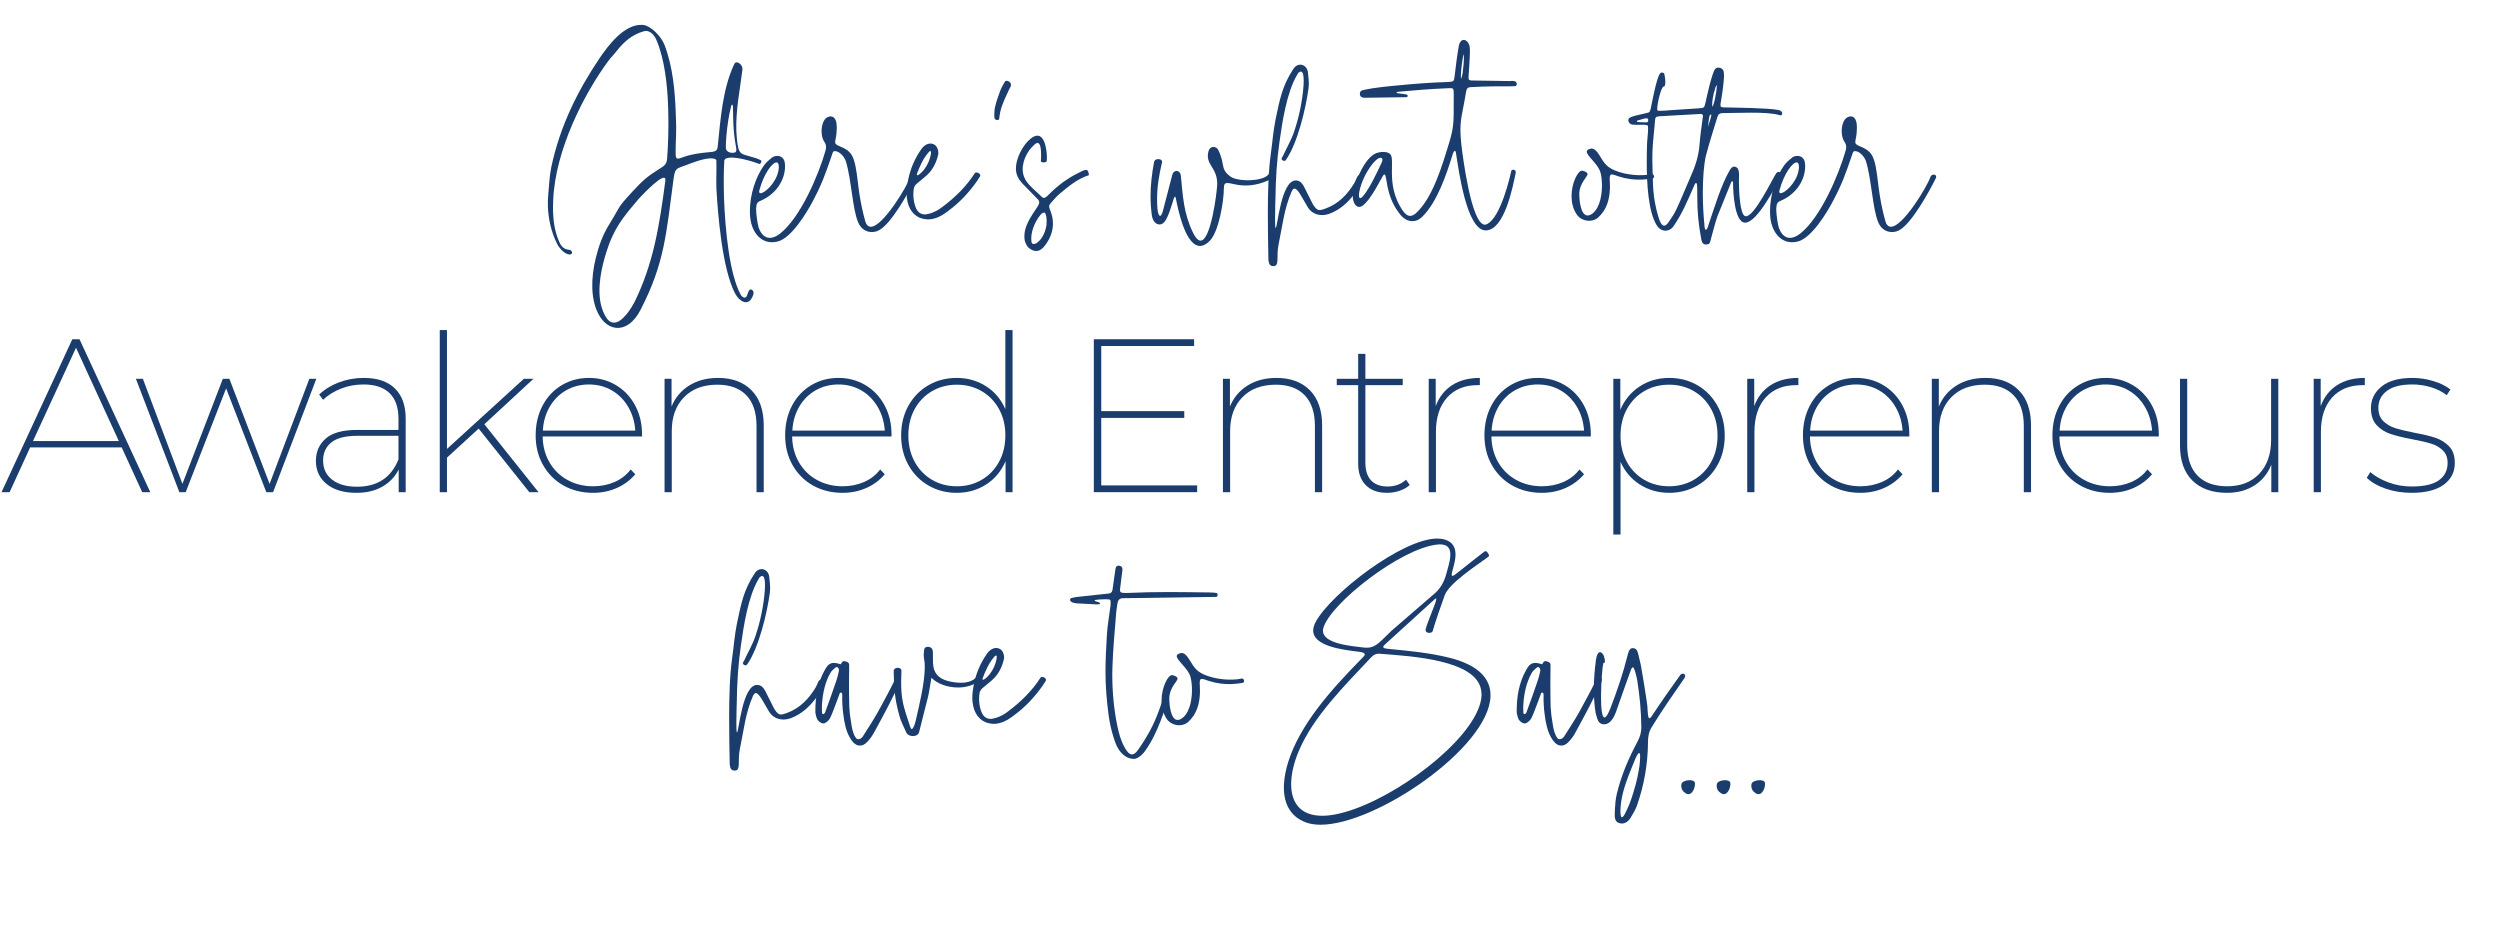 <?xml version="1.0" encoding="UTF-8"?>
<svg id="a" data-name="Layer 1" xmlns="http://www.w3.org/2000/svg" viewBox="0 0 629.4 237.619">
  <path d="m138.791,42.08c2.222-10.459,6.733-19.38,12.168-27.446,2.085-3.076,6.152-8.545,10.63-8.374h.273c2.119.273,4.58,2.939,5.4,4.956,2.153,5.537,2.7,11.997,2.871,17.432.068,1.23.068,2.427.103,3.521,0,2.188-.171,4.375-.137,6.562v.137c.034.752.171,1.025.479,1.06.342.068.854-.205,1.641-.444,2.017-.718,4.238-.991,6.562-1.196.854-.068,1.743-.171,1.88-1.128.786-7.622,1.265-14.766,4.204-21.055.171-.342.41-.444.684-.41.615.068,1.367.854,1.367,1.606v.205c-.581,4.854-1.709,10.049-1.538,15.449.068,1.162.137,2.324.342,3.521.376,2.632,1.367,2.324,3.691,3.076.684.205,1.196.308,2.188.82.137.273.103.718-.376.923-1.162-.444-3.794-1.299-5.913-1.538-1.265-.171-2.324-.103-2.769.308-.171.205-.239.41-.205.649-.137,2.085-.171,5.298-.068,8.955.308,8.442,1.401,19.312,4.17,24.438.205.41.581.786.957.82.137.034.273,0,.376-.103.513-.41.581-2.051,1.265-1.948.068,0,.137.034.205.034.308.171.444.444.479.786,0,.718-.615,1.709-.889,1.948-.342.342-.786.479-1.23.444-.889-.137-1.914-.957-2.632-2.393-3.213-6.357-4.238-20.098-4.58-25.669l-.034-.82c-.068-2.222.068-4.375,0-6.562v-.171c0-.205-.068-.308-.376-.444-.171-.068-.376-.103-.581-.137-1.982-.239-5.64,1.299-6.562,1.641-2.563.957-2.871.718-3.247,3.418-1.88,14.082-2.29,21.328-8.306,33.018-1.743,3.418-4.102,4.819-6.289,4.546-3.008-.342-5.674-3.965-5.879-10.015-.068-2.256.205-4.854.923-7.725.752-3.042,1.812-5.845,3.35-8.306,2.974-4.785,1.743-3.794,5.776-8.169,2.871-3.11,3.828-3.896,7.314-6.084.854-.513,1.367-1.06,1.47-2.222.239-3.145.444-7.793.273-12.715-.171-6.05-.957-12.544-2.939-17.158-.547-1.333-1.47-2.188-2.427-2.324-.239,0-.513,0-.752.068-3.11.889-5.093,2.734-7.007,5.161-.615.82-1.367,1.504-1.948,2.324-6.05,8.169-13.398,22.456-13.877,35.103-.034.991-.068,1.982-.034,3.008.103,2.598.513,5.195,1.709,7.759.889,1.846,2.358,1.572,2.666,1.743.239.137.41.41.41.649,0,.273-.205.513-.718.444-.137,0-.308-.068-.547-.137-.991-.41-1.982-1.47-2.495-2.529-1.572-3.145-2.222-6.46-2.324-9.434-.034-1.094,0-2.119.103-3.076.205-2.29.308-4.683.752-6.802Zm28.745,3.145c-.034-.308-.137-.444-.342-.479-1.367-.171-6.528,5.435-6.528,5.469-2.905,3.486-5.161,5.947-7.041,10.527-.991,2.563-2.837,7.964-2.7,12.988.068,2.153.513,4.238,1.572,6.016.547.957,1.196,1.401,1.846,1.47,2.324.308,4.854-4.102,5.366-5.093,4.751-9.639,6.289-19.106,7.793-30.591.034-.137.034-.239.034-.308Zm15.21-8.203c0,.308.034.547.103.684.239.479.752.684,1.23.752.342.034.684,0,.923-.068.308-.103.376-.376.376-.752,0-.513-.239-1.299-.342-2.188-.273-1.846-.41-3.657-.444-5.503-.034-.991-.068-2.017-.068-3.042-.034-.376-.103-.547-.171-.581-.103,0-.239.171-.308.547-.547,2.051-.923,4.717-1.128,6.904-.034.479-.205,2.222-.171,3.247Z" fill="#1a3d6d" stroke-width="0"/>
  <path d="m204.518,50.864c-1.401,2.632-5.264,9.092-8.75,9.946-.513.137-.991.171-1.436.171-3.179,0-5.059-2.939-5.435-5.947-.068-.615-.103-1.265-.103-1.914,0-4.033,1.401-8.545,3.623-11.587.513-.684,1.23-1.299,1.914-1.846.342-.273.854-.444,1.333-.444.923,0,1.846.547,1.948,1.982,0,.205.034.376.034.581,0,3.76-2.495,7.178-6.118,8.716-1.025.41-1.06.82-1.162,1.948v.273c0,1.196.376,3.76.615,4.478.581,1.743,1.606,2.666,2.837,2.666.786,0,1.675-.376,2.598-1.094,5.229-4.17,9.741-14.971,11.416-20.884.103-.342.137-.615.137-.923,0-.41-.103-.82-.444-1.299-.444-.615-.684-1.641-.684-2.666,0-1.709.615-3.452,1.982-3.691.103-.034.205-.034.273-.034,1.162,0,1.504,1.333,1.538,2.119,0,.273.034.513.034.786,0,2.051-.41,2.974-.41,3.555,0,.479.273.718,1.367,1.162,2.598,1.06,3.179,2.256,3.76,4.922.479,2.495.649,4.99,1.06,7.485.342,2.085.786,4.204,1.367,6.255.273,1.06.786,1.504,1.436,1.504,3.042,0,9.195-10.254,9.947-12.578.103-.342.479-.547.82-.547.308,0,.615.171.615.547,0,.103-.034.273-.137.444-1.504,3.076-6.153,11.587-9.332,13.091-.547.273-1.128.376-1.709.376-1.401,0-2.734-.82-3.418-2.461-1.436-3.418-1.675-10.801-3.076-15.347-.376-1.196-1.675-2.563-2.734-2.563-.068,0-.171,0-.273.034-.273.068-.41.649-.513.957-1.675,4.888-2.495,7.28-4.922,11.826Zm-13.398-2.632c0,.273.137.41.376.41.991,0,3.828-2.529,4.443-5.503.103-.479.137-.854.137-1.162,0-.752-.239-1.094-.581-1.094-1.06,0-3.213,2.871-4.307,7.007-.034.137-.068.239-.068.342Z" fill="#1a3d6d" stroke-width="0"/>
  <path d="m233.195,55.205c-2.358-.171-4.136-1.777-4.717-4.409-.171-.718-.239-1.436-.239-2.153,0-.991.137-1.948.308-2.905.547-3.042,1.709-5.811,3.486-8.306.137-.137.239-.308.376-.444.615-.615,1.333-.889,1.982-.854.273.034.547.103.786.239.649.342,1.06,1.196,1.06,2.085,0,.205,0,.41-.068.615-.444,1.812-1.23,3.452-2.529,4.751-.854.854-1.88,1.572-2.803,2.393-.342.273-.649.718-.752,1.162-.103.547-.137,1.06-.137,1.606,0,.889.137,1.812.41,2.734.444,1.401,1.128,2.153,2.256,2.256.479.034,1.025-.068,1.675-.273,1.025-.342,2.017-.854,2.871-1.538,3.281-2.427,6.118-5.229,8.271-8.579.103-.137.273-.171.444-.171.444.034.923.376.923.752,0,.103-.034.205-.103.308-.273.479-.615.923-.923,1.401-1.914,2.666-4.136,5.059-6.802,7.041-1.128.854-2.256,1.709-3.726,2.085-.718.205-1.401.273-2.051.205Zm-2.393-11.245c0,.068.034.171.171.171h.034c.137-.034.342-.171.479-.273.137-.137.308-.239.444-.376.991-.923,1.812-2.358,2.188-3.657.068-.239.273-.957.273-1.436,0-.137-.034-.273-.068-.342h-.068c-.034,0-.137,0-.171.034-.137.034-.342.308-.444.444l-.034.034c-1.23,1.436-2.051,3.35-2.734,5.127-.034.068-.068.171-.068.273Z" fill="#1a3d6d" stroke-width="0"/>
  <path d="m250.354,29.673c-.034-.171-.034-.308-.034-.479,0-.82.034-1.675.239-2.461.342-1.367.82-2.7,1.299-3.999.239-.615.581-1.196.923-1.812.137-.273.273-.581.649-.581.137,0,.239.034.41.103.444.171.684.513.684.889,0,.171-.034.308-.103.479-.308.615-.649,1.265-.923,1.914-.991,2.153-1.675,3.657-1.914,5.981-.034.239,0,.342-.239.479-.034,0-.137.034-.239.034-.137,0-.273-.034-.342-.068-.239-.068-.342-.308-.41-.479Z" fill="#1a3d6d" stroke-width="0"/>
  <path d="m261.633,51.035v-.239c-.068-.342-.376-.684-.615-.889-.889-.889-1.777-1.812-2.666-2.734-1.128-1.094-2.222-2.256-2.495-3.76-.034-.137-.068-.308-.068-.479-.273-3.11,2.256-7.52,4.614-8.613.171-.068.342-.103.479-.137,1.401-.273,2.153,1.367,2.461,3.145.239,1.23.273,2.529.171,3.247-.034.137-.205.239-.41.273-.444.103-.991,0-1.06-.239v-.034c.068-.786.137-2.358-.068-3.452-.137-.718-.41-1.23-.889-1.128-.137.034-.342.103-.547.308-2.085,1.777-3.452,4.785-2.974,7.349.171.786.479,1.504.957,2.153,1.06,1.401,2.495,2.495,3.76,3.76.171.205.41.273.649.239.068-.034.137-.034.239-.103.273-.103.615-.479.82-.684,1.606-1.572,3.11-2.905,5.059-4.102,1.094-.718,2.324-1.333,3.521-1.914.239-.103.444-.171.615-.205.513-.103.786.171.889.786.034.137.068.308.068.513-2.974.957-5.229,2.905-7.52,4.819-.752.649-1.401,1.47-2.119,2.256-.342.376-.41.684-.342,1.06.068.308.239.649.376,1.06.171.479.308.957.41,1.436.479,2.529-.205,4.888-1.88,7.109-.547.718-1.162,1.196-1.846,1.333-.684.103-1.401-.103-2.153-.718-.342-.273-.444-.444-.649-.82s-.342-.718-.444-1.128c-.513-3.281,1.641-6.05,3.384-8.716.137-.273.205-.444.273-.752Zm.308,3.076c-1.436,1.675-2.598,4.614-2.256,6.733v.103c.034.171.171.376.308.444.068.034.376.034.547,0l.103-.034c.171-.034.376-.171.513-.308,1.299-.923,2.051-2.769,2.29-4.307.068-.615.103-1.538-.034-2.256-.068-.273-.137-.547-.239-.752s-.239-.239-.376-.205c-.103.034-.171.068-.273.103-.308.103-.41.273-.581.479Z" fill="#1a3d6d" stroke-width="0"/>
  <path d="m292.053,56.504c-.923.103-1.88-.718-2.085-2.427-.205-1.538-.308-3.11-.308-4.648,0-2.871.342-5.776.889-8.647.068-.444.479-.684.923-.718.513-.068,1.094.171,1.094.684,0,.068-.034.137-.034.205-.752,3.247-1.23,6.118-1.23,9.194,0,.82.034,1.606.103,2.427.068.923.342,1.812.684,1.777.205-.034.444-.376.684-1.265l2.324-8.921c.103-.684.547-1.06.991-1.128.547-.068,1.094.342,1.196,1.162.513,5.127.684,9.365,2.974,14.185.752,1.606,1.47,2.256,2.085,2.188,2.563-.273,3.999-12.202,4.067-13.672,0-.205.034-.41.034-.615,0-3.76-2.358-4.546-2.358-7.041,0-.273.034-.581.103-.923.171-.889.684-1.265,1.196-1.333.513-.034,1.06.239,1.299.718,1.914,3.896.376,4.751,3.179,6.802.991.684,3.589,1.06,5.845.786,1.743-.171,3.315-.684,3.862-1.675.137-.205.342-.308.547-.342.376-.034.752.171.752.513,0,.137-.068.308-.205.479-.41.444-.854.923-1.401,1.162-1.641.718-3.076,1.06-4.307,1.196-3.145.342-5.127-.649-6.084-.547-.513.034-.752.376-.752,1.333,0,3.145-1.265,11.04-3.623,13.296-.786.752-1.47,1.128-2.153,1.196-3.828.41-5.776-9.16-6.323-12.031-.068-.273-.137-.376-.205-.376-.103.034-.205.205-.308.479-.547,1.743-1.333,4.546-2.256,5.776-.342.444-.786.718-1.196.752Z" fill="#1a3d6d" stroke-width="0"/>
  <path d="m319.328,65.083c-.068-3.452-.137-7.383-.137-11.348,0-5.264.137-10.63.752-15.039.41-2.871.615-5.811,1.196-8.647,1.06-4.99,1.641-8.408,4.512-12.749.479-.718,1.094-1.025,1.709-1.025.923,0,1.777.752,1.914,1.88.103.957.239,1.982.239,2.974,0,.342-.034.718-.068,1.06-.684,5.059-2.734,13.809-5.708,18.081-.103.171-.239.239-.41.239-.273,0-.581-.239-.649-.376,0-.034-.034-.068-.034-.103,0-.273.308-.684.41-.889.923-2.017,2.085-3.965,2.769-6.05,1.265-3.76,2.051-7.622,2.358-11.587,0-.137.034-.649.034-1.196,0-1.025-.103-2.29-.718-2.29-.068,0-.171,0-.273.068-.444.239-.444.41-.684.786-2.598,4.443-3.691,11.689-4.409,16.782-.684,4.751-.957,9.502-1.025,14.287,0,.137-.103,3.042-.103,5.161,0,1.299.034,2.29.171,2.29.479-.239,1.333-11.963,5.059-11.963h.137c.923.068,1.504.752,1.88,1.47l2.324,4.614c.649.957,1.025,1.367,1.675,1.367.342,0,.82-.137,1.47-.376,3.35-1.23,5.503-3.589,7.212-6.357.615-1.06.718-2.085,1.401-2.085.137,0,.273.068.479.137.205.103.273.205.273.342,0,.103-.034.239-.103.376-.649,1.436-1.196,2.939-2.188,4.17-1.538,1.948-3.418,3.691-5.981,4.683-.649.239-1.333.376-1.948.376-1.47,0-2.803-.649-3.623-1.982-1.367-2.256-2.461-4.683-3.35-4.683-.239,0-.479.239-.718.752-1.914,4.443-2.29,8.579-3.281,13.33-.615,2.905.308,5.435-1.265,5.435-.137,0-.239,0-.376-.034-.854-.137-.889-1.23-.923-1.88Z" fill="#1a3d6d" stroke-width="0"/>
  <path d="m380.988,42.729c.273,0,.615.171.615.547.034.068,0,.137,0,.205-.786,3.794-2.837,14.321-7.451,14.526h-.103c-4.854,0-6.836-15.415-7.485-19.414-.034-.41-.171-.615-.308-.615s-.342.273-.513.82c-1.606,5.229-3.931,12.1-7.69,15.791-.752.752-1.572,1.094-2.461,1.094-1.162,0-2.358-.649-3.315-1.982-3.623-4.717-2.974-9.775-3.726-9.775-.068,0-.137.034-.239.137-.342.308-3.11,6.289-5.366,7.793-.273.171-.513.239-.752.239-.854,0-1.538-1.025-1.606-2.427-.034-.444,0-.923.103-1.401.649-3.076,3.076-8.853,5.981-9.775.308-.103.923-.239,1.572-.239.889,0,1.777.239,2.051,1.06.068.273.137.615.137.991.068,1.128-.068,2.7.034,4.512.137,2.324.649,5.127,2.563,8.032.649.991,1.299,1.504,1.982,1.504.479,0,.991-.239,1.504-.718,4.102-3.726,6.494-11.655,8.203-17.295,1.367-4.341,1.265-5.879,1.265-10.493,0-1.367.034-2.222,0-2.769-.034-.752-.239-.889-.854-.889-.205,0-.479.034-.82.034-4.17.171-8.271.513-12.407.889-.171,0-.308.103-.308.171,0,.103.205.239.718.239l1.709.239c.239.068.376.205.41.342,0,.205-.171.376-.513.376l-10.493.137c-.786-.068-1.06-.479-1.06-.889-.034-.376.137-.718.273-.82,1.23-.854,13.809-1.812,15.21-1.914,2.222-.171,4.409-.273,6.631-.342,1.641-.103,1.572-.137,1.777-1.812.103-1.06.649-5.298,1.025-7.349.239-1.025.718-1.436,1.23-1.436.684,0,1.436.786,1.504,1.914l.034.137c.103,2.222-.376,7.246-.342,7.622.137.581.376.513,1.196.547l9.092.137.649-.034c.479,0,.957.068,1.094.342.068.137.137.273.137.41,0,.171-.068.376-.205.513-.137.103-2.256.103-3.828.103h-1.606c-2.051.034-4.033.068-6.05.205-.615.034-.923.308-1.06,1.025-.889,5.537-1.641,7.041-1.401,11.177.034.786.137,1.675.239,2.7.273,2.188,2.427,19.722,5.879,19.722.137,0,.273-.034.444-.103,3.589-1.606,5.981-12.407,6.187-13.398.068-.239.273-.342.513-.342Zm-32.949-2.529c0-.308-.171-.479-.479-.479-.581,0-1.675.786-3.213,3.247-1.436,2.358-2.29,5.161-2.222,6.357.034.342.137.547.308.547.205,0,.479-.171.82-.615,1.538-1.812,3.452-5.879,4.546-8.203.171-.308.239-.615.239-.854Zm19.756-20.815c0,.205.034.376.103.376l.308-1.162c.103-.684.41-3.315.342-4.512-.034-.205-.034-.342-.068-.444-.239.615-.752,4.478-.684,5.742Z" fill="#1a3d6d" stroke-width="0"/>
  <path d="m400.266,55.581c-1.299.068-2.632-.547-3.35-1.641-.923-1.401-1.265-3.008-1.265-4.58,0-3.315,1.606-6.357,2.598-6.392h.034c.547.068,1.367.376,1.401.854,0,.718-2.085,2.29-2.085,5.059v.171c0,1.128.308,5.264,2.119,5.195.205,0,.41-.034.615-.137,2.119-.991,2.974-4.307,2.974-7.349,0-1.162-.103-2.29-.342-3.213-.513-2.222-3.486-4.238-3.486-5.366,0-.308.239-.547.854-.718.103-.034.205-.068.308-.068,1.641-.034,2.358,2.974,3.965,4.341,1.128.991,2.632,1.504,4.272,1.914,1.777.376,3.315.513,4.683.444.786,0,1.504-.103,2.153-.239.547-.342,1.23,1.025.171,1.094-.82.137-1.709.239-2.598.273-1.846.068-3.76-.171-5.605-.752-.923-.308-1.504-.547-1.914-.547-.376,0-.513.308-.513,1.094,0,.171,0,.41.034.684l.034,1.606c-.103,2.871-.752,5.469-3.042,7.52-.581.479-1.299.718-2.017.752Z" fill="#1a3d6d" stroke-width="0"/>
  <path d="m429.489,39.175c-.547,2.256-.786,5.879-.786,9.365,0,2.939.171,5.776.376,7.725,0,.308.068,1.299.239,1.504.034.068.103.068.137.068.376,0,.684-1.196.752-1.436,1.401-4.136,3.076-9.741,5.264-13.535.308-.479.615-.923,1.094-.923.205,0,.41.068.649.205.513.342.615,1.162.615,1.982,0,.479-.034.923-.034,1.299v.41c0,2.153.239,8.203,1.572,8.579.068.034.137.034.205.034,2.222,0,6.87-9.878,7.622-10.835.171-.239.41-.342.615-.342.376,0,.718.376.718.854,0,.171-.034.342-.137.513-1.538,2.427-5.947,11.313-8.989,11.416h-.034c-2.666,0-3.042-7.622-3.042-9.878,0-.41-.103-.547-.205-.547s-.171.068-.239.171l-3.486,8.613c-.649,1.812-1.06,3.726-1.606,5.571-.103.444-.239,1.333-.684,1.47-.205.068-.41.103-.615.103-.547,0-.957-.308-1.128-1.094-.786-4.102-1.06-7.212-1.06-11.177v-1.641c0-.547-.034-1.436-.205-1.538-.034,0-.068-.034-.103-.034-.273,0-.513.786-.615.991-1.606,3.657-2.871,6.733-5.093,9.946-.444.649-1.196,1.06-1.982,1.06s-1.572-.376-2.188-1.333c-2.153-3.418-2.529-10.527-2.529-15.928,0-1.572.034-3.008.068-4.17,0-1.23.273-3.008.273-4.238,0-.239,0-.444-.034-.649-.034-.308-.615-.342-1.333-.342h-1.538c-.376,0-.718,0-1.025-.034-.581-.068-1.06-.581-1.06-1.094,0-.308.205-.615.615-.786,1.504-.615,4.375-.991,4.717-1.299l.308-.752c.342-1.777,1.436-7.554,2.29-8.887.171-.205.342-.308.547-.308.171,0,.376.103.547.205.034,0,.308,1.23.308,2.222,0,.581-.103,1.06-.41,1.128h-.034c-.581,0-1.606,4.204-1.606,5.605,0,.171.034.308.068.376.068.103.376.103.786.103.684,0,1.641-.068,1.777-.103l7.725-.513c1.572-.103,1.47-.103,1.846-1.606.273-1.333,1.606-7.383,2.393-8.306.205-.239.513-.342.854-.342.513,0,1.094.308,1.265.889.068.239.103.615.103,1.06,0,2.085-.649,5.879-.854,7.075-.034.171-.034.308-.034.444,0,.479.239.513.923.547,2.7.068,11.108.137,13.638.649.752.171.991.513.991.82,0,.171-.103.376-.205.479-.068.068-.137.068-.205.068s-.171-.034-.273-.068c-1.743-.513-4.443-.615-7.178-.615-2.632,0-5.264.103-7.144.103-.718,0-1.128.308-1.299.923-.991,3.247-2.051,6.494-2.905,9.775Zm-14.526-8.955c0-.342-.205-.444-.479-.444-.342,0-.786.137-1.128.239l-1.23.376c-.034.068-.034.103-.034.137,0,.273.718.205,1.06.239.581,0,.957.034,1.23.034.479,0,.513-.068.581-.479v-.103Zm13.774-.991c0-.444-.273-.547-.649-.547-.137,0-.273.034-.41.034l-9.741.547c-1.401.137-1.162.171-1.367,2.29-.205,2.256-.479,4.478-.547,6.733-.034.513-.034,1.06-.034,1.572,0,1.812.103,3.623.137,5.435.034,3.315.513,6.597,1.572,9.878.376,1.094.82,1.641,1.265,1.641.342,0,.684-.273,1.025-.752.752-1.094,1.538-2.188,2.085-3.418,1.23-2.598,2.29-5.298,3.452-7.93,1.196-2.632,2.153-5.332,2.358-8.408.171-2.324.547-4.546.82-6.836,0-.103.034-.171.034-.239Zm1.265,2.632l.615-1.88c.068-.342.205-.684.239-1.06-.068-.068-.103-.068-.171-.068-.444,0-.513,1.914-.649,2.666-.034.137-.034.205-.034.342Zm1.06-5.469v.273q0,.103.034.171c.444-.273,1.128-4.067,1.128-5.093,0-.171-.034-.273-.068-.273-.103,0-.308.581-.718,2.085-.205.923-.376,1.88-.376,2.837Z" fill="#1a3d6d" stroke-width="0"/>
  <path d="m461.345,50.864c-1.401,2.632-5.264,9.092-8.75,9.946-.513.137-.991.171-1.436.171-3.179,0-5.059-2.939-5.435-5.947-.068-.615-.103-1.265-.103-1.914,0-4.033,1.401-8.545,3.623-11.587.513-.684,1.23-1.299,1.914-1.846.342-.273.854-.444,1.333-.444.923,0,1.846.547,1.948,1.982,0,.205.034.376.034.581,0,3.76-2.495,7.178-6.118,8.716-1.025.41-1.06.82-1.162,1.948v.273c0,1.196.376,3.76.615,4.478.581,1.743,1.606,2.666,2.837,2.666.786,0,1.675-.376,2.598-1.094,5.229-4.17,9.741-14.971,11.416-20.884.103-.342.137-.615.137-.923,0-.41-.103-.82-.444-1.299-.444-.615-.684-1.641-.684-2.666,0-1.709.615-3.452,1.982-3.691.103-.034.205-.034.273-.034,1.162,0,1.504,1.333,1.538,2.119,0,.273.034.513.034.786,0,2.051-.41,2.974-.41,3.555,0,.479.273.718,1.367,1.162,2.598,1.06,3.179,2.256,3.76,4.922.479,2.495.649,4.99,1.06,7.485.342,2.085.786,4.204,1.367,6.255.273,1.06.786,1.504,1.436,1.504,3.042,0,9.194-10.254,9.946-12.578.103-.342.479-.547.82-.547.308,0,.615.171.615.547,0,.103-.034.273-.137.444-1.504,3.076-6.152,11.587-9.331,13.091-.547.273-1.128.376-1.709.376-1.401,0-2.734-.82-3.418-2.461-1.436-3.418-1.675-10.801-3.076-15.347-.376-1.196-1.675-2.563-2.734-2.563-.068,0-.171,0-.273.034-.273.068-.41.649-.513.957-1.675,4.888-2.495,7.28-4.922,11.826Zm-13.398-2.632c0,.273.137.41.376.41.991,0,3.828-2.529,4.443-5.503.103-.479.137-.854.137-1.162,0-.752-.239-1.094-.581-1.094-1.06,0-3.213,2.871-4.307,7.007-.034.137-.068.239-.068.342Z" fill="#1a3d6d" stroke-width="0"/>
  <path d="m30.635,112.635H7.59l-5.17,11.275H.385l17.82-38.5h1.815l17.82,38.5h-2.035l-5.17-11.275Zm-.715-1.595l-10.78-23.485-10.835,23.485h21.615Z" fill="#1a3d6d" stroke-width="0"/>
  <path d="m79.641,95.365l-10.89,28.545h-1.705l-10.12-26.125-10.175,26.125h-1.595l-10.945-28.545h1.76l9.955,26.455,10.175-26.455h1.65l10.12,26.455,10.01-26.455h1.76Z" fill="#1a3d6d" stroke-width="0"/>
  <path d="m99.413,97.785c1.815,1.76,2.723,4.309,2.723,7.645v18.48h-1.76v-5.72c-.917,1.834-2.282,3.272-4.097,4.317-1.815,1.045-3.988,1.567-6.518,1.567-3.19,0-5.693-.733-7.508-2.2-1.815-1.466-2.722-3.41-2.722-5.83,0-2.31.825-4.188,2.475-5.638,1.65-1.447,4.29-2.172,7.92-2.172h10.395v-2.806c0-2.822-.743-4.968-2.228-6.435-1.485-1.466-3.677-2.2-6.573-2.2-2.017,0-3.905.35-5.665,1.045-1.76.697-3.264,1.632-4.51,2.806l-.99-1.32c1.393-1.32,3.071-2.346,5.033-3.08,1.961-.733,4.023-1.1,6.188-1.1,3.41,0,6.022.88,7.837,2.64Zm.908,17.875v-5.94h-10.395c-2.97,0-5.143.56-6.518,1.678-1.375,1.119-2.062,2.632-2.062,4.538,0,2.054.76,3.667,2.282,4.84,1.521,1.174,3.603,1.76,6.243,1.76,5.133,0,8.616-2.291,10.45-6.875Z" fill="#1a3d6d" stroke-width="0"/>
  <path d="m120.504,107.905l-7.975,7.314v8.69h-1.815v-40.81h1.815v29.92l19.36-17.655h2.42l-12.375,11.439,13.64,17.105h-2.31l-12.76-16.005Z" fill="#1a3d6d" stroke-width="0"/>
  <path d="m161.644,109.885h-25.025c.036,2.42.605,4.584,1.705,6.49,1.1,1.907,2.612,3.393,4.537,4.455,1.925,1.064,4.079,1.595,6.463,1.595,1.943,0,3.74-.357,5.39-1.072,1.65-.715,3.006-1.769,4.07-3.162l1.155,1.21c-1.284,1.504-2.842,2.658-4.675,3.465-1.834.807-3.814,1.21-5.94,1.21-2.787,0-5.271-.613-7.453-1.843-2.182-1.228-3.896-2.942-5.143-5.143-1.247-2.199-1.87-4.692-1.87-7.479s.578-5.28,1.732-7.48c1.155-2.2,2.759-3.913,4.812-5.143,2.053-1.228,4.345-1.842,6.875-1.842,2.493,0,4.758.604,6.792,1.814,2.035,1.21,3.639,2.897,4.812,5.061,1.173,2.163,1.76,4.62,1.76,7.37v.494Zm-19.14-11.604c-1.724.99-3.099,2.374-4.125,4.152-1.027,1.779-1.595,3.768-1.705,5.968h23.265c-.147-2.2-.743-4.188-1.788-5.968-1.045-1.778-2.42-3.162-4.125-4.152s-3.621-1.485-5.748-1.485-4.052.495-5.775,1.485Z" fill="#1a3d6d" stroke-width="0"/>
  <path d="m189.199,98.253c2.053,2.071,3.08,5.032,3.08,8.882v16.775h-1.815v-16.665c0-3.373-.852-5.948-2.557-7.728-1.705-1.778-4.135-2.667-7.288-2.667-3.557,0-6.362,1.054-8.415,3.162-2.054,2.108-3.08,4.941-3.08,8.497v15.4h-1.815v-28.545h1.76v6.985c.916-2.236,2.392-3.996,4.427-5.28,2.035-1.283,4.463-1.925,7.288-1.925,3.556,0,6.361,1.036,8.415,3.107Z" fill="#1a3d6d" stroke-width="0"/>
  <path d="m224.453,109.885h-25.025c.036,2.42.605,4.584,1.705,6.49,1.1,1.907,2.612,3.393,4.537,4.455,1.925,1.064,4.079,1.595,6.463,1.595,1.943,0,3.74-.357,5.39-1.072,1.65-.715,3.006-1.769,4.07-3.162l1.155,1.21c-1.284,1.504-2.842,2.658-4.675,3.465-1.834.807-3.814,1.21-5.94,1.21-2.787,0-5.271-.613-7.453-1.843-2.182-1.228-3.896-2.942-5.143-5.143-1.247-2.199-1.87-4.692-1.87-7.479s.578-5.28,1.732-7.48c1.155-2.2,2.759-3.913,4.812-5.143,2.053-1.228,4.345-1.842,6.875-1.842,2.493,0,4.758.604,6.792,1.814,2.035,1.21,3.639,2.897,4.812,5.061,1.173,2.163,1.76,4.62,1.76,7.37v.494Zm-19.14-11.604c-1.724.99-3.099,2.374-4.125,4.152-1.027,1.779-1.595,3.768-1.705,5.968h23.265c-.147-2.2-.743-4.188-1.788-5.968-1.045-1.778-2.42-3.162-4.125-4.152s-3.621-1.485-5.748-1.485-4.052.495-5.775,1.485Z" fill="#1a3d6d" stroke-width="0"/>
  <path d="m254.923,83.101v40.81h-1.761v-7.81c-1.063,2.493-2.687,4.446-4.867,5.857-2.182,1.411-4.666,2.117-7.452,2.117-2.604,0-4.969-.613-7.096-1.843-2.127-1.228-3.804-2.942-5.032-5.143-1.229-2.199-1.843-4.692-1.843-7.479s.614-5.28,1.843-7.48,2.905-3.913,5.032-5.143c2.127-1.228,4.491-1.842,7.096-1.842,2.75,0,5.215.696,7.397,2.09,2.181,1.394,3.804,3.318,4.867,5.774v-19.909h1.815Zm-7.783,37.702c1.852-1.081,3.309-2.594,4.373-4.537,1.062-1.943,1.595-4.161,1.595-6.655s-.532-4.703-1.595-6.628c-1.064-1.925-2.521-3.428-4.373-4.51-1.852-1.081-3.933-1.622-6.242-1.622s-4.392.541-6.242,1.622c-1.853,1.082-3.31,2.585-4.373,4.51s-1.595,4.135-1.595,6.628.531,4.712,1.595,6.655,2.521,3.456,4.373,4.537c1.851,1.082,3.933,1.622,6.242,1.622s4.391-.54,6.242-1.622Z" fill="#1a3d6d" stroke-width="0"/>
  <path d="m301.396,122.205v1.705h-26.015v-38.5h25.245v1.705h-23.375v16.39h20.899v1.705h-20.899v16.995h24.145Z" fill="#1a3d6d" stroke-width="0"/>
  <path d="m329.776,98.253c2.053,2.071,3.08,5.032,3.08,8.882v16.775h-1.815v-16.665c0-3.373-.852-5.948-2.557-7.728-1.705-1.778-4.135-2.667-7.288-2.667-3.557,0-6.361,1.054-8.415,3.162s-3.08,4.941-3.08,8.497v15.4h-1.814v-28.545h1.76v6.985c.916-2.236,2.393-3.996,4.428-5.28,2.035-1.283,4.463-1.925,7.287-1.925,3.557,0,6.361,1.036,8.415,3.107Z" fill="#1a3d6d" stroke-width="0"/>
  <path d="m354.911,122.095c-.66.624-1.504,1.11-2.53,1.458-1.026.349-2.09.522-3.189.522-2.311,0-4.098-.65-5.362-1.952-1.266-1.302-1.897-3.089-1.897-5.363v-19.8h-5.391v-1.595h5.391v-6.271h1.814v6.271h9.405v1.595h-9.405v19.525c0,1.943.477,3.429,1.431,4.455.952,1.026,2.346,1.54,4.18,1.54s3.373-.568,4.62-1.705l.935,1.319Z" fill="#1a3d6d" stroke-width="0"/>
  <path d="m365.554,96.987c1.888-1.228,4.226-1.842,7.013-1.842v1.814h-.495c-3.3,0-5.885,1.045-7.755,3.135-1.87,2.091-2.806,4.97-2.806,8.636v15.18h-1.814v-28.545h1.76v6.875c.843-2.273,2.209-4.023,4.098-5.253Z" fill="#1a3d6d" stroke-width="0"/>
  <path d="m400.506,109.885h-25.025c.036,2.42.605,4.584,1.705,6.49,1.1,1.907,2.612,3.393,4.537,4.455,1.926,1.064,4.079,1.595,6.463,1.595,1.943,0,3.74-.357,5.39-1.072,1.65-.715,3.007-1.769,4.07-3.162l1.155,1.21c-1.284,1.504-2.842,2.658-4.675,3.465-1.834.807-3.814,1.21-5.94,1.21-2.787,0-5.271-.613-7.452-1.843-2.183-1.228-3.896-2.942-5.143-5.143-1.247-2.199-1.87-4.692-1.87-7.479s.577-5.28,1.732-7.48,2.759-3.913,4.812-5.143c2.053-1.228,4.345-1.842,6.875-1.842,2.493,0,4.758.604,6.792,1.814,2.035,1.21,3.639,2.897,4.812,5.061s1.761,4.62,1.761,7.37v.494Zm-19.141-11.604c-1.724.99-3.099,2.374-4.125,4.152-1.026,1.779-1.595,3.768-1.705,5.968h23.266c-.147-2.2-.743-4.188-1.788-5.968-1.045-1.778-2.42-3.162-4.125-4.152s-3.621-1.485-5.747-1.485-4.052.495-5.775,1.485Z" fill="#1a3d6d" stroke-width="0"/>
  <path d="m427.345,96.987c2.127,1.229,3.804,2.952,5.033,5.17,1.228,2.22,1.842,4.722,1.842,7.508s-.614,5.271-1.842,7.452c-1.229,2.183-2.906,3.888-5.033,5.115-2.127,1.229-4.491,1.843-7.095,1.843-2.75,0-5.216-.696-7.397-2.09s-3.805-3.3-4.867-5.72v18.314h-1.815v-39.215h1.761v7.81c1.062-2.493,2.686-4.455,4.867-5.885,2.181-1.43,4.665-2.145,7.452-2.145,2.604,0,4.968.614,7.095,1.842Zm-.907,23.815c1.852-1.081,3.309-2.585,4.373-4.51,1.062-1.926,1.595-4.134,1.595-6.628s-.532-4.711-1.595-6.655c-1.064-1.942-2.521-3.455-4.373-4.537-1.852-1.081-3.933-1.622-6.242-1.622s-4.392.541-6.242,1.622c-1.853,1.082-3.31,2.595-4.373,4.537-1.063,1.944-1.595,4.162-1.595,6.655s.531,4.702,1.595,6.628c1.063,1.925,2.521,3.429,4.373,4.51,1.851,1.082,3.932,1.622,6.242,1.622s4.391-.54,6.242-1.622Z" fill="#1a3d6d" stroke-width="0"/>
  <path d="m445.742,96.987c1.888-1.228,4.226-1.842,7.013-1.842v1.814h-.495c-3.3,0-5.885,1.045-7.755,3.135-1.87,2.091-2.806,4.97-2.806,8.636v15.18h-1.814v-28.545h1.76v6.875c.843-2.273,2.209-4.023,4.098-5.253Z" fill="#1a3d6d" stroke-width="0"/>
  <path d="m480.694,109.885h-25.025c.036,2.42.605,4.584,1.705,6.49,1.1,1.907,2.612,3.393,4.537,4.455,1.926,1.064,4.079,1.595,6.463,1.595,1.943,0,3.74-.357,5.39-1.072,1.65-.715,3.007-1.769,4.07-3.162l1.155,1.21c-1.284,1.504-2.842,2.658-4.675,3.465-1.834.807-3.814,1.21-5.94,1.21-2.787,0-5.271-.613-7.452-1.843-2.183-1.228-3.896-2.942-5.143-5.143-1.247-2.199-1.87-4.692-1.87-7.479s.577-5.28,1.732-7.48,2.759-3.913,4.812-5.143c2.053-1.228,4.345-1.842,6.875-1.842,2.493,0,4.758.604,6.792,1.814,2.035,1.21,3.639,2.897,4.812,5.061s1.761,4.62,1.761,7.37v.494Zm-19.141-11.604c-1.724.99-3.099,2.374-4.125,4.152-1.026,1.779-1.595,3.768-1.705,5.968h23.266c-.147-2.2-.743-4.188-1.788-5.968-1.045-1.778-2.42-3.162-4.125-4.152s-3.621-1.485-5.747-1.485-4.052.495-5.775,1.485Z" fill="#1a3d6d" stroke-width="0"/>
  <path d="m508.249,98.253c2.053,2.071,3.08,5.032,3.08,8.882v16.775h-1.815v-16.665c0-3.373-.853-5.948-2.558-7.728-1.705-1.778-4.135-2.667-7.287-2.667-3.558,0-6.362,1.054-8.415,3.162-2.054,2.108-3.08,4.941-3.08,8.497v15.4h-1.815v-28.545h1.761v6.985c.916-2.236,2.392-3.996,4.427-5.28,2.035-1.283,4.464-1.925,7.288-1.925,3.556,0,6.36,1.036,8.415,3.107Z" fill="#1a3d6d" stroke-width="0"/>
  <path d="m543.502,109.885h-25.023c.036,2.42.604,4.584,1.705,6.49,1.1,1.907,2.612,3.393,4.537,4.455,1.925,1.064,4.078,1.595,6.463,1.595,1.942,0,3.739-.357,5.39-1.072s3.006-1.769,4.07-3.162l1.155,1.21c-1.284,1.504-2.843,2.658-4.676,3.465-1.834.807-3.813,1.21-5.939,1.21-2.787,0-5.271-.613-7.453-1.843-2.182-1.228-3.896-2.942-5.143-5.143-1.247-2.199-1.87-4.692-1.87-7.479s.578-5.28,1.732-7.48c1.155-2.2,2.759-3.913,4.812-5.143,2.054-1.228,4.346-1.842,6.875-1.842,2.493,0,4.758.604,6.793,1.814s3.639,2.897,4.812,5.061c1.174,2.163,1.76,4.62,1.76,7.37v.494Zm-19.139-11.604c-1.724.99-3.099,2.374-4.125,4.152-1.027,1.779-1.595,3.768-1.705,5.968h23.266c-.148-2.2-.744-4.188-1.788-5.968-1.045-1.778-2.42-3.162-4.125-4.152s-3.621-1.485-5.748-1.485-4.052.495-5.774,1.485Z" fill="#1a3d6d" stroke-width="0"/>
  <path d="m573.588,95.365v28.545h-1.761v-6.93c-.88,2.236-2.292,3.979-4.234,5.225-1.944,1.247-4.254,1.87-6.931,1.87-3.703,0-6.6-1.026-8.689-3.08-2.09-2.053-3.135-5.005-3.135-8.854v-16.775h1.814v16.665c0,3.374.871,5.949,2.612,7.728s4.226,2.667,7.453,2.667c3.41,0,6.104-1.054,8.085-3.162,1.979-2.108,2.97-4.94,2.97-8.497v-15.4h1.815Z" fill="#1a3d6d" stroke-width="0"/>
  <path d="m588.354,96.987c1.888-1.228,4.226-1.842,7.012-1.842v1.814h-.494c-3.301,0-5.886,1.045-7.756,3.135-1.869,2.091-2.805,4.97-2.805,8.636v15.18h-1.814v-28.545h1.76v6.875c.843-2.273,2.208-4.023,4.098-5.253Z" fill="#1a3d6d" stroke-width="0"/>
  <path d="m600.619,123.03c-2.035-.696-3.622-1.613-4.758-2.75l.88-1.43c1.173,1.026,2.686,1.889,4.537,2.585s3.823,1.045,5.913,1.045c3.08,0,5.353-.522,6.82-1.567,1.466-1.046,2.199-2.503,2.199-4.373,0-1.32-.395-2.365-1.183-3.135-.788-.771-1.769-1.338-2.942-1.705-1.174-.366-2.75-.733-4.729-1.1-2.311-.44-4.152-.889-5.527-1.348-1.375-.458-2.54-1.201-3.493-2.228s-1.43-2.456-1.43-4.29c0-2.163.889-3.969,2.668-5.418,1.777-1.448,4.372-2.172,7.782-2.172,1.76,0,3.52.266,5.28.797,1.76.532,3.189,1.237,4.289,2.118l-.935,1.43c-1.137-.88-2.467-1.549-3.987-2.008-1.522-.458-3.09-.688-4.703-.688-2.823,0-4.949.542-6.38,1.623-1.43,1.082-2.145,2.502-2.145,4.262,0,1.395.403,2.494,1.21,3.301.806.807,1.806,1.402,2.997,1.787s2.813.779,4.868,1.183c2.199.404,3.978.834,5.335,1.292,1.355.459,2.502,1.183,3.438,2.173.935.99,1.402,2.365,1.402,4.125,0,2.311-.936,4.144-2.805,5.5-1.87,1.357-4.565,2.035-8.085,2.035-2.311,0-4.483-.348-6.518-1.045Z" fill="#1a3d6d" stroke-width="0"/>
  <path d="m183.707,192.083c-.068-3.452-.137-7.383-.137-11.348,0-5.264.137-10.63.752-15.039.41-2.871.615-5.811,1.196-8.647,1.06-4.99,1.641-8.408,4.512-12.749.479-.718,1.094-1.025,1.709-1.025.923,0,1.777.752,1.914,1.88.103.957.239,1.982.239,2.974,0,.342-.034.718-.068,1.06-.684,5.059-2.734,13.809-5.708,18.081-.103.171-.239.239-.41.239-.273,0-.581-.239-.649-.376,0-.034-.034-.068-.034-.103,0-.273.308-.684.41-.889.923-2.017,2.085-3.965,2.769-6.05,1.265-3.76,2.051-7.622,2.358-11.587,0-.137.034-.649.034-1.196,0-1.025-.103-2.29-.718-2.29-.068,0-.171,0-.273.068-.444.239-.444.41-.684.786-2.598,4.443-3.691,11.689-4.409,16.782-.684,4.751-.957,9.502-1.025,14.287,0,.137-.103,3.042-.103,5.161,0,1.299.034,2.29.171,2.29.479-.239,1.333-11.963,5.059-11.963h.137c.923.068,1.504.752,1.88,1.47l2.324,4.614c.649.957,1.025,1.367,1.675,1.367.342,0,.82-.137,1.47-.376,3.35-1.23,5.503-3.589,7.212-6.357.615-1.06.718-2.085,1.401-2.085.137,0,.273.068.479.137.205.103.273.205.273.342,0,.103-.034.239-.103.376-.649,1.436-1.196,2.939-2.188,4.17-1.538,1.948-3.418,3.691-5.981,4.683-.649.239-1.333.376-1.948.376-1.47,0-2.803-.649-3.623-1.982-1.367-2.256-2.461-4.683-3.35-4.683-.239,0-.479.239-.718.752-1.914,4.443-2.29,8.579-3.281,13.33-.615,2.905.308,5.435-1.265,5.435-.137,0-.239,0-.376-.034-.854-.137-.889-1.23-.923-1.88Z" fill="#1a3d6d" stroke-width="0"/>
  <path d="m207.291,182.137c-.615,0-1.367-.581-1.641-1.265-.137-.41-.273-.854-.342-1.265,0-.103-.034-.239-.034-.342-.034-3.828.581-7.417,2.393-10.63.649-1.196,1.299-1.743,2.29-1.743.479,0,1.025.137,1.709.342.308-.479.444-.786.82-.786.171,0,.342.034.615.137.479.171.649.41.684.718v.615c0,1.094,0,2.222-.034,3.35,0,2.222,0,4.443.068,6.665.034.684.103,1.401.171,2.085.137.957.273,1.914.444,2.871s.479,2.222,1.162,3.008c.103.171.239.171.41.205h.103c.103,0,.171,0,.239-.034.273-.034.376-.137.513-.273.137-.103.205-.205.308-.308,1.299-2.051,2.632-4.067,3.828-6.187,1.572-2.905,3.11-5.64,4.444-8.477.137-.273.376-.376.581-.376.342,0,.649.239.684.581.034.103,0,.239-.034.376-1.982,4.546-4.205,8.579-6.563,12.92-.513.991-1.196,1.914-1.982,2.666-.479.444-.991.718-1.606.718-.342,0-.718-.068-1.094-.308-.444-.273-.786-.649-1.094-1.094-.684-.991-1.196-2.222-1.47-3.384-.239-.991-.444-2.017-.547-3.008-.239-1.675-.308-3.35-.273-5.024l-.034-.239c-.034-.137-.068-.239-.273-.273h-.034c-.068,0-.205.034-.205.068-.137.103-.171.342-.205.444-.376.957-.684,1.914-1.06,2.837-.41,1.06-.786,2.153-1.299,3.145-.308.513-.786.957-1.299,1.196-.103.034-.239.068-.342.068Zm-.342-2.734c.034.137.034.239.068.273.068.068.137.103.205.103.103,0,.171-.034.239-.068.103-.068.171-.205.239-.308l.034-.068c.957-2.632,1.914-5.229,2.803-7.896.308-.854.513-1.743.684-2.632v-.137c-.034-.205-.137-.479-.273-.615-.068-.068-.171-.103-.273-.103-.171,0-.308.068-.376.137-.444.376-.923.786-1.23,1.299-1.333,2.358-1.914,5.024-2.119,7.827-.034.308-.068,1.572,0,2.188Z" fill="#1a3d6d" stroke-width="0"/>
  <path d="m226.397,180.086c-1.162-4.238-1.333-6.802-1.401-11.108,0-.581.513-.854,1.025-.854.479,0,.923.239.923.718v.034c-.034.854-.068,1.812-.068,2.803,0,1.572.068,3.281.376,4.785.376,2.188,1.23,4.341,1.88,6.46.137.444.273.615.41.615.513,0,1.06-2.256,1.128-2.666.718-3.179,2.153-8.921,2.153-12.954,0-.854-.068-1.606-.205-2.256-.034-.205-.068-.41-.068-.649,0-.444.068-.889.103-1.333.034-.615.479-.854.957-.854s.991.273,1.128.684c.137.376.137.82.137,1.333v1.367c0,2.324.444,4.99,5.537,5.571.547.068,1.06.103,1.504.103,3.384,0,3.76-1.641,4.341-1.641.103,0,.239.034.376.171.205.171.273.342.273.513,0,.137-.068.273-.171.342-1.572,1.265-3.555,1.812-5.537,1.812-2.7,0-5.332-.991-6.699-2.461-.308,1.743-.479,3.11-.82,4.648l-2.29,9.058c-.239.718-.889.991-1.538.991-.718,0-1.436-.342-1.675-.889-.615-1.436-1.401-2.837-1.777-4.341Z" fill="#1a3d6d" stroke-width="0"/>
  <path d="m249.742,182.205c-2.358-.171-4.136-1.777-4.717-4.409-.171-.718-.239-1.436-.239-2.153,0-.991.137-1.948.308-2.905.547-3.042,1.709-5.811,3.486-8.306.137-.137.239-.308.376-.444.615-.615,1.333-.889,1.982-.854.273.034.547.103.786.239.649.342,1.06,1.196,1.06,2.085,0,.205,0,.41-.068.615-.444,1.812-1.23,3.452-2.529,4.751-.854.854-1.88,1.572-2.803,2.393-.342.273-.649.718-.752,1.162-.103.547-.137,1.06-.137,1.606,0,.889.137,1.812.41,2.734.444,1.401,1.128,2.153,2.256,2.256.479.034,1.025-.068,1.675-.273,1.025-.342,2.017-.854,2.871-1.538,3.281-2.427,6.118-5.229,8.271-8.579.103-.137.273-.171.444-.171.444.034.923.376.923.752,0,.103-.034.205-.103.308-.273.479-.615.923-.923,1.401-1.914,2.666-4.136,5.059-6.802,7.041-1.128.854-2.256,1.709-3.726,2.085-.718.205-1.401.273-2.051.205Zm-2.393-11.245c0,.068.034.171.171.171h.034c.137-.034.342-.171.479-.273.137-.137.308-.239.444-.376.991-.923,1.812-2.358,2.188-3.657.068-.239.273-.957.273-1.436,0-.137-.034-.273-.068-.342h-.068c-.034,0-.137,0-.171.034-.137.034-.342.308-.444.444l-.034.034c-1.23,1.436-2.051,3.35-2.734,5.127-.034.068-.068.171-.068.273Z" fill="#1a3d6d" stroke-width="0"/>
  <path d="m269.396,150.999c0-.205.171-.41.479-.479.718-.171,1.504-.273,2.256-.342,2.324-.273,4.683-.513,7.007-.752.547-.068.82-.342.923-.854l.034-.068c0-.137.034-.239.034-.376.239-1.572.444-3.179.684-4.785.068-.444.171-.923.786-.923h.171c.547.068.82.376.82.957,0,.103-.034.205-.034.308-.171,1.572-.41,3.11-.581,4.683v.171c0,.171.034.308.103.479.068.103.41.205.547.239.273.034.615.034.923.034,3.623-.171,7.28-.239,10.903-.239,3.384,0,6.768.068,10.151.103.273,0,1.743.034,1.88.273.034.103.068.239.068.342,0,.205-.068.376-.171.444h-.034c-.137.068-.342.068-.479.068h-.273c-6.255.068-12.544.171-18.799.273-1.196,0-2.358.034-3.521.034-.991,0-1.641.034-1.88,1.094-.103.376-.137.615-.171.991-.068.513-.171.957-.205,1.47-.342,4.648-.82,9.297-.957,13.945,0,.547-.034,1.094-.034,1.641,0,4.307.376,8.682,1.265,12.988.41,1.914.889,3.794,1.914,5.571.615,1.094,1.196,1.641,1.777,1.641.513,0,1.025-.41,1.572-1.196,1.367-1.948,2.598-3.965,3.623-6.05,1.538-3.247,2.7-6.665,3.486-10.151.034-.308.171-1.538.479-1.675.068-.034.137-.034.239-.034.171,0,.342.034.444.103.137.068.171.171.205.308,0,.239-.068.547-.137.786-.547,3.213-1.436,6.289-2.632,9.297-1.025,2.7-2.256,5.298-3.931,7.69-.479.684-1.128,1.333-1.914,1.777-.308.171-.649.273-1.025.273-.854,0-1.846-.41-2.563-1.025-1.47-1.265-1.982-2.871-2.495-4.443-1.162-3.657-1.504-7.383-1.812-11.108-.137-1.812-.205-3.589-.205-5.366,0-3.042.171-6.05.342-9.092.137-2.529.615-5.059.923-7.588,0-.137.034-.41.034-.684,0-.342-.034-.649-.171-.752-.171-.103-.649-.137-1.265-.137-.889,0-2.051.103-2.393.171-.034,0-.137.034-.171.068,0,.034-.034.034-.034.068,0,.171.581.308.718.342s.649.205.649.376c0,.103-.103.239-.239.239-.171.034-.41.034-.581.034-1.743-.068-3.452-.171-5.195-.273-.376-.034-.82-.137-1.162-.342-.239-.137-.376-.342-.376-.547Z" fill="#1a3d6d" stroke-width="0"/>
  <path d="m297.047,182.581c-1.299.068-2.632-.547-3.35-1.641-.923-1.401-1.265-3.008-1.265-4.58,0-3.315,1.606-6.357,2.598-6.392h.034c.547.068,1.367.376,1.401.854,0,.718-2.085,2.29-2.085,5.059v.171c0,1.128.308,5.264,2.119,5.195.205,0,.41-.034.615-.137,2.119-.991,2.974-4.307,2.974-7.349,0-1.162-.103-2.29-.342-3.213-.513-2.222-3.486-4.238-3.486-5.366,0-.308.239-.547.854-.718.103-.034.205-.068.308-.068,1.641-.034,2.358,2.974,3.965,4.341,1.128.991,2.632,1.504,4.272,1.914,1.777.376,3.315.513,4.683.444.786,0,1.504-.103,2.153-.239.547-.342,1.23,1.025.171,1.094-.82.137-1.709.239-2.598.273-1.846.068-3.76-.171-5.605-.752-.923-.308-1.504-.547-1.914-.547-.376,0-.513.308-.513,1.094,0,.171,0,.41.034.684l.034,1.606c-.103,2.871-.752,5.469-3.042,7.52-.581.479-1.299.718-2.017.752Z" fill="#1a3d6d" stroke-width="0"/>
  <path d="m375.25,175.369c-.513,12.886-28.779,32.266-42.793,32.266-1.333,0-2.529-.171-3.589-.547-4.546-1.641-5.776-5.537-5.64-9.468.103-1.948.513-3.896,1.025-5.571,2.939-9.604,10.869-18.389,18.389-26.079.444-.444.923-.854.957-1.196,0-.308-.342-.547-1.47-.684-4.272-.513-11.689-1.436-11.519-5.503.034-.581.239-1.299.649-2.051,3.828-7.075,21.807-20.952,30.591-20.952.342,0,.684.034,1.025.068,2.974.479,3.657,2.324,3.555,4.238-.068,1.948-.923,3.965-.957,4.751,0,.205.068.342.205.342.205,0,.615-.239,1.299-.82,1.025-.786,4.136-3.315,6.733-5.298.068-.068.137-.103.239-.103.41,0,.923.718.923,1.128,0,.103-.034.171-.103.239-3.042,2.256-10.015,6.733-11.074,9.81-.889,2.495-2.222,6.221-3.008,8.955-.068.273-.444.444-.854.444-.479,0-.957-.239-.923-.752v-.103c.205-1.196,2.358-6.152,2.598-7.178.034-.205.068-.342.068-.444,0-.137-.034-.205-.068-.205-.103,0-.308.171-.684.547l-12.134,11.04c-.308.273-.444.479-.444.615-.034.444.957.444,1.709.547,4.99.479,9.844.957,14.663,2.119,7.793,1.88,10.801,5.503,10.63,9.844Zm-2.256-.273c0-.444-.034-.923-.103-1.367-1.265-7.554-17.227-8.511-25.361-9.126l-.308-.034c-.854,0-1.401.273-2.017.923-6.768,7.212-14.595,14.937-18.252,23.652-1.094,2.598-1.777,5.264-1.88,7.69-.205,4.785,1.948,8.545,7.793,8.545,2.153,0,4.819-.513,8.066-1.675,13.706-4.888,31.65-19.312,32.061-28.608Zm-28.882-12.031c2.393,0,3.521-1.743,6.221-4.272l11.074-9.57c1.47-1.367,2.324-3.145,2.769-4.956.273-1.06.889-2.837.957-4.375.068-1.572-.444-2.837-2.598-2.837-.205,0-.41,0-.649.034-9.263.957-26.934,14.834-28.711,20.986-.068.205-.103.41-.103.615-.137,3.452,7.383,3.965,10.322,4.341.239.034.479.034.718.034Z" fill="#1a3d6d" stroke-width="0"/>
  <path d="m383.863,182.137c-.615,0-1.367-.581-1.641-1.265-.137-.41-.273-.854-.342-1.265,0-.103-.034-.239-.034-.342-.034-3.828.581-7.417,2.393-10.63.649-1.196,1.299-1.743,2.29-1.743.479,0,1.025.137,1.709.342.308-.479.444-.786.82-.786.171,0,.342.034.615.137.479.171.649.41.684.718v.615c0,1.094,0,2.222-.034,3.35,0,2.222,0,4.443.068,6.665.034.684.103,1.401.171,2.085.137.957.273,1.914.444,2.871s.479,2.222,1.162,3.008c.103.171.239.171.41.205h.103c.103,0,.171,0,.239-.034.273-.034.376-.137.513-.273.137-.103.205-.205.308-.308,1.299-2.051,2.632-4.067,3.828-6.187,1.572-2.905,3.11-5.64,4.443-8.477.137-.273.376-.376.581-.376.342,0,.649.239.684.581.034.103,0,.239-.034.376-1.982,4.546-4.204,8.579-6.562,12.92-.513.991-1.196,1.914-1.982,2.666-.479.444-.991.718-1.606.718-.342,0-.718-.068-1.094-.308-.444-.273-.786-.649-1.094-1.094-.684-.991-1.196-2.222-1.47-3.384-.239-.991-.444-2.017-.547-3.008-.239-1.675-.308-3.35-.273-5.024l-.034-.239c-.034-.137-.068-.239-.273-.273h-.034c-.068,0-.205.034-.205.068-.137.103-.171.342-.205.444-.376.957-.684,1.914-1.06,2.837-.41,1.06-.786,2.153-1.299,3.145-.308.513-.786.957-1.299,1.196-.103.034-.239.068-.342.068Zm-.342-2.734c.034.137.034.239.068.273.068.068.137.103.205.103.103,0,.171-.034.239-.068.103-.068.171-.205.239-.308l.034-.068c.957-2.632,1.914-5.229,2.803-7.896.308-.854.513-1.743.684-2.632v-.137c-.034-.205-.137-.479-.273-.615-.068-.068-.171-.103-.273-.103-.171,0-.308.068-.376.137-.444.376-.923.786-1.23,1.299-1.333,2.358-1.914,5.024-2.119,7.827-.034.308-.068,1.572,0,2.188Z" fill="#1a3d6d" stroke-width="0"/>
  <path d="m401.705,179.437c-.308-1.948-.444-3.931-.444-5.879,0-2.427.205-4.854.513-7.28.205-1.538.615-2.051,1.025-2.085.444,0,.854.513.991.991.205.615.273.991.273,1.265,0,.376-.171.479-.41.479-.239.923-.581,5.059-.581,8.545,0,2.803.239,5.195.889,5.161.376-.034.854-.718,1.504-2.393,1.675-4.375,3.179-8.75,4.272-13.193.205-.786.444-1.846,1.265-1.88h.034c.649,0,1.06.342,1.23.923.137.41.239.718.308,1.128.137.479.239.957.342,1.436.103.513.239.957.308,1.47,0,.103.034.171.034.239.479,2.734.923,5.469,1.333,8.237v.068c.137.718.171,1.333.205,2.051,0,.308.103,1.88.342,2.051.034.034.103.034.137.034.171,0,.376-.205.444-.342.068-.068.103-.171.171-.239,2.324-3.521,4.717-6.938,7.178-10.356.171-.171.376-.273.547-.273.376-.034.649.239.649.615,0,.137-.068.308-.171.479-2.837,4.102-5.605,8.066-8.237,12.339-.752,1.196-.957,2.427-.957,3.76-.034,5.4-.923,10.698-2.734,15.894-.41,1.196-1.094,2.29-1.777,3.418-.513.718-1.162,1.162-1.914,1.23-.273,0-.581-.034-.889-.137-.854-.342-.957-.854-1.06-1.675v-.273c0-.41.034-.957.034-1.333.068-1.333.171-2.666.479-3.999,1.128-4.717,2.939-8.921,5.229-13.228.615-1.162.957-2.29.957-3.589-.034-3.965-.41-7.896-1.025-11.758-.137-.82-.513-2.461-.889-3.179-.068-.103-.137-.171-.239-.137-.137,0-.308.205-.376.376-.103.171-.137.342-.205.547-.479,1.299-.957,2.666-1.436,3.999-.581,1.641-1.162,3.281-1.743,4.956-.137.444-.308.923-.479,1.367-.444,1.196-1.333,2.974-2.837,3.076h-.068c-1.06.068-1.572-.649-1.846-1.538-.103-.308-.171-.649-.273-.991-.034-.137-.068-.239-.103-.376Zm10.596,15.894c.342-1.606.615-3.145.615-4.751v-.444c0-.205-.034-.444-.205-.547h-.068c-.171,0-.376.342-.444.479-.205.308-.342.684-.513,1.025-.615,1.436-1.162,2.939-1.743,4.341-1.06,2.769-1.88,5.571-1.982,8.511v.205c0,.513.034,1.572.342,1.606h.034c.205-.034.479-.376.581-.547,1.025-1.88,1.709-3.726,2.29-5.674.444-1.367.786-2.769,1.094-4.136v-.068Z" fill="#1a3d6d" stroke-width="0"/>
  <path d="m425.562,196.424c.479.034.957.205,1.06.444.068.137.103.308.103.513,0,.957-.615,2.563-1.641,2.563-.239,0-.479-.068-.718-.239-.752-.479-1.094-1.094-1.094-1.812,0-.171,0-.376.068-.581.137-.479,1.06-.889,1.948-.889h.273Zm6.631,1.504c0-.205,0-.41.068-.615.137-.479,1.025-.889,1.914-.889h.308c.479.034.923.205,1.06.444.068.137.103.308.103.513,0,.957-.615,2.563-1.675,2.563-.205,0-.444-.068-.684-.239-.786-.479-1.094-1.094-1.094-1.777Zm11.006-1.504c.513.034.957.205,1.06.444.068.137.103.308.103.547,0,.957-.615,2.529-1.641,2.529-.239,0-.479-.068-.718-.239-.752-.479-1.094-1.094-1.094-1.812,0-.171,0-.376.068-.581.137-.479,1.06-.889,1.948-.889h.273Z" fill="#1a3d6d" stroke-width="0"/>
</svg>